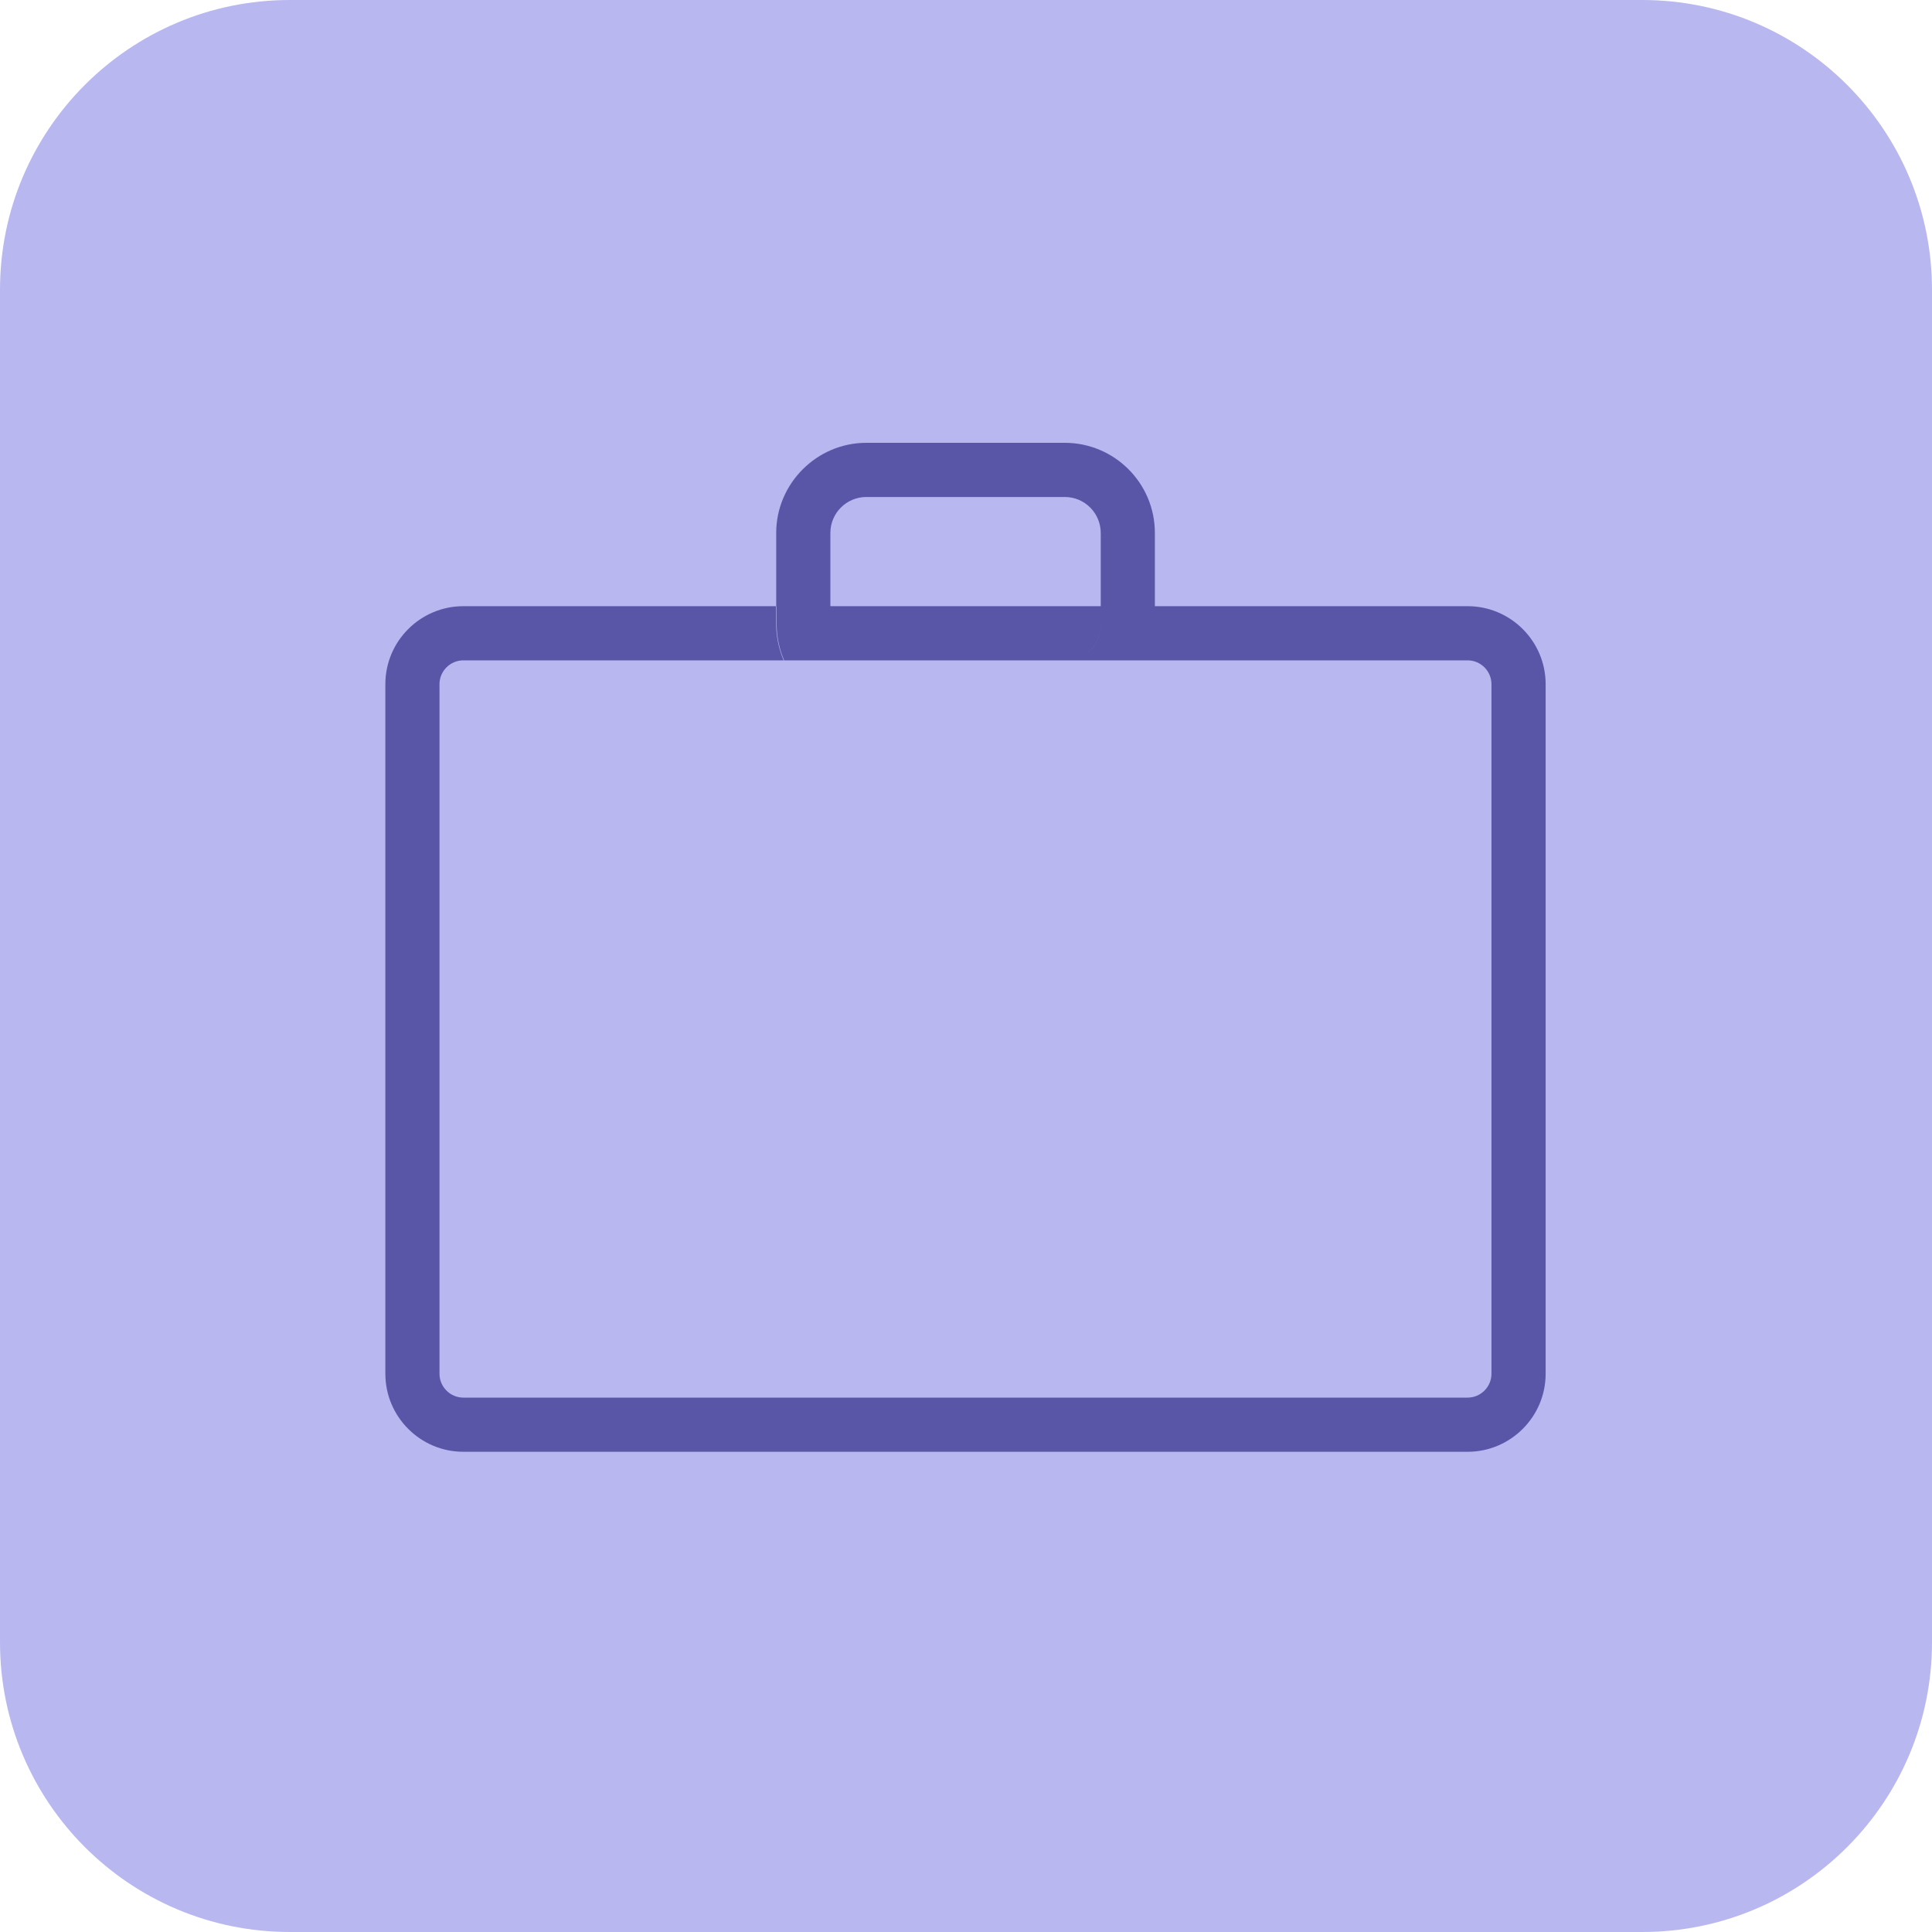 <svg width="50" height="50" viewBox="0 0 50 50" fill="none" xmlns="http://www.w3.org/2000/svg">
<g clip-path="url(#clip0_1508_2637)">
<path d="M0 7.5C0 3.358 3.358 0 7.5 0H42.5C46.642 0 50 3.358 50 7.5V42.5C50 46.642 46.642 50 42.5 50H7.5C3.358 50 0 46.642 0 42.5V7.5Z" fill="#B9B7EF"/>
<path fill-rule="evenodd" clip-rule="evenodd" d="M20.088 15.69H20.1V16.159C20.1 16.485 20.173 16.812 20.294 17.09H27.566H37.982C38.321 17.09 38.599 17.368 38.599 17.706V35.553C38.599 35.892 38.321 36.17 37.982 36.17H11.991C11.652 36.17 11.374 35.892 11.374 35.553V17.706C11.374 17.368 11.652 17.09 11.991 17.09H20.28C20.159 16.8 20.087 16.485 20.087 16.159V15.688H11.991C10.879 15.688 9.973 16.594 9.973 17.706V35.553C9.973 36.665 10.879 37.572 11.991 37.572H37.982C39.094 37.572 40.001 36.665 40.001 35.553V17.706C40.001 16.594 39.094 15.688 37.982 15.688H29.888V13.793C29.888 12.499 28.837 11.46 27.556 11.46H22.421C21.14 11.46 20.088 12.512 20.088 13.793V15.69ZM22.421 12.862C21.913 12.862 21.49 13.273 21.49 13.793V15.688H28.487V13.793C28.487 13.285 28.076 12.862 27.556 12.862H22.421ZM28.497 16.159C28.497 16.511 28.299 16.822 28.005 16.98C28.296 16.824 28.497 16.518 28.497 16.159Z" fill="#5956A7"/>
</g>
<defs>
<clipPath id="clip0_1508_2637">
<rect width="50" height="50" fill="white"/>
</clipPath>
</defs>
</svg>
